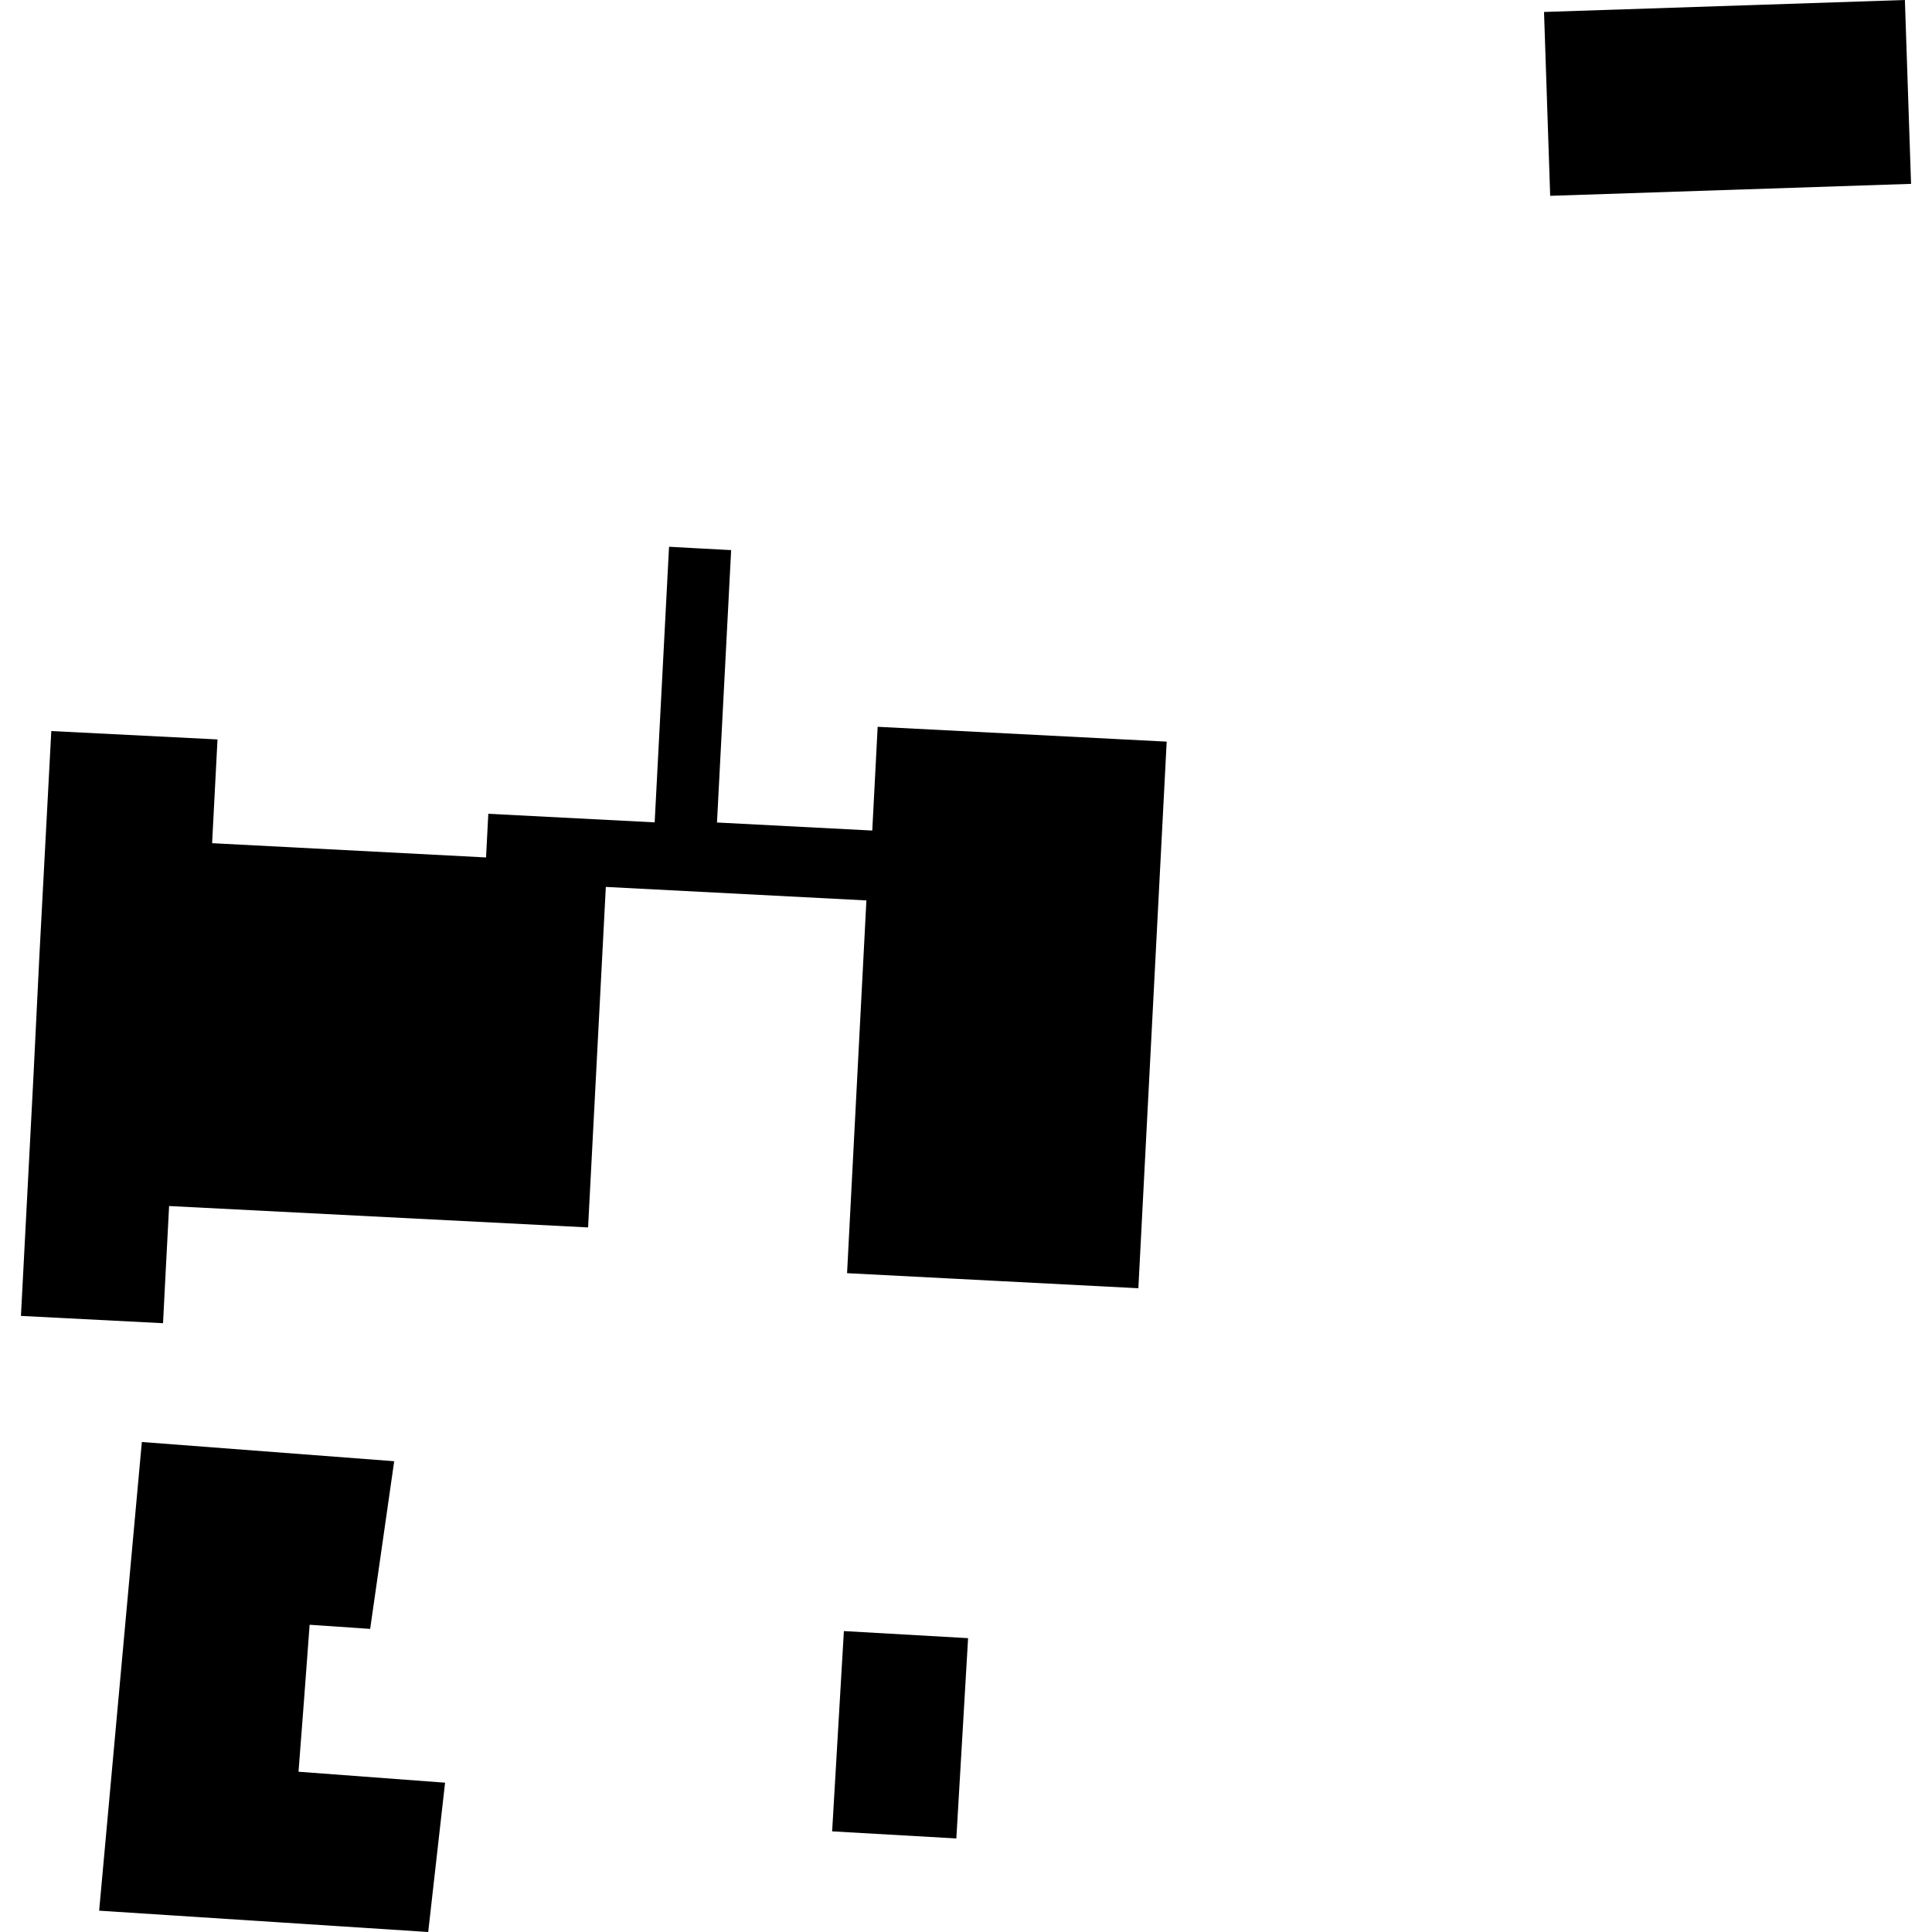<?xml version="1.0" encoding="utf-8" standalone="no"?>
<!DOCTYPE svg PUBLIC "-//W3C//DTD SVG 1.1//EN"
  "http://www.w3.org/Graphics/SVG/1.1/DTD/svg11.dtd">
<!-- Created with matplotlib (https://matplotlib.org/) -->
<svg height="288pt" version="1.1" viewBox="0 0 288 288" width="288pt" xmlns="http://www.w3.org/2000/svg" xmlns:xlink="http://www.w3.org/1999/xlink">
 <defs>
  <style type="text/css">
*{stroke-linecap:butt;stroke-linejoin:round;}
  </style>
 </defs>
 <g id="figure_1">
  <g id="patch_1">
   <path d="M 0 288 
L 288 288 
L 288 0 
L 0 0 
z
" style="fill:none;opacity:0;"/>
  </g>
  <g id="axes_1">
   <g id="PatchCollection_1">
    <path clip-path="url(#p26cbb595a2)" d="M 230.165 1.784 
L 283.959 0 
L 284.878 27.407 
L 231.083 29.191 
L 230.165 1.784 
"/>
    <path clip-path="url(#p26cbb595a2)" d="M 44.499 264.11 
L 66.346 265.742 
L 63.832 288 
L 14.78 284.821 
L 21.144 214.957 
L 58.762 217.822 
L 55.18 242.815 
L 46.156 242.201 
L 45.295 253.752 
L 44.499 264.11 
"/>
    <path clip-path="url(#p26cbb595a2)" d="M 125.796 243.142 
L 144.311 244.197 
L 142.561 274.053 
L 124.045 272.997 
L 125.796 243.142 
"/>
    <path clip-path="url(#p26cbb595a2)" d="M 7.647 108.977 
L 32.423 110.226 
L 31.619 125.692 
L 72.454 127.818 
L 72.79 121.309 
L 97.591 122.588 
L 99.733 81.505 
L 103.922 81.734 
L 108.991 82.003 
L 106.881 122.609 
L 130.027 123.808 
L 130.831 108.342 
L 173.916 110.554 
L 169.693 192.036 
L 149.469 190.99 
L 126.271 189.79 
L 129.153 134.225 
L 90.309 132.212 
L 87.665 182.97 
L 25.208 179.781 
L 24.64 190.649 
L 24.303 197.248 
L 3.122 196.161 
L 4.963 160.899 
L 5.882 142.268 
L 7.647 108.977 
"/>
   </g>
  </g>
 </g>
 <defs>
  <clipPath id="p26cbb595a2">
   <rect height="288" width="281.755" x="3.122" y="0"/>
  </clipPath>
 </defs>
</svg>
